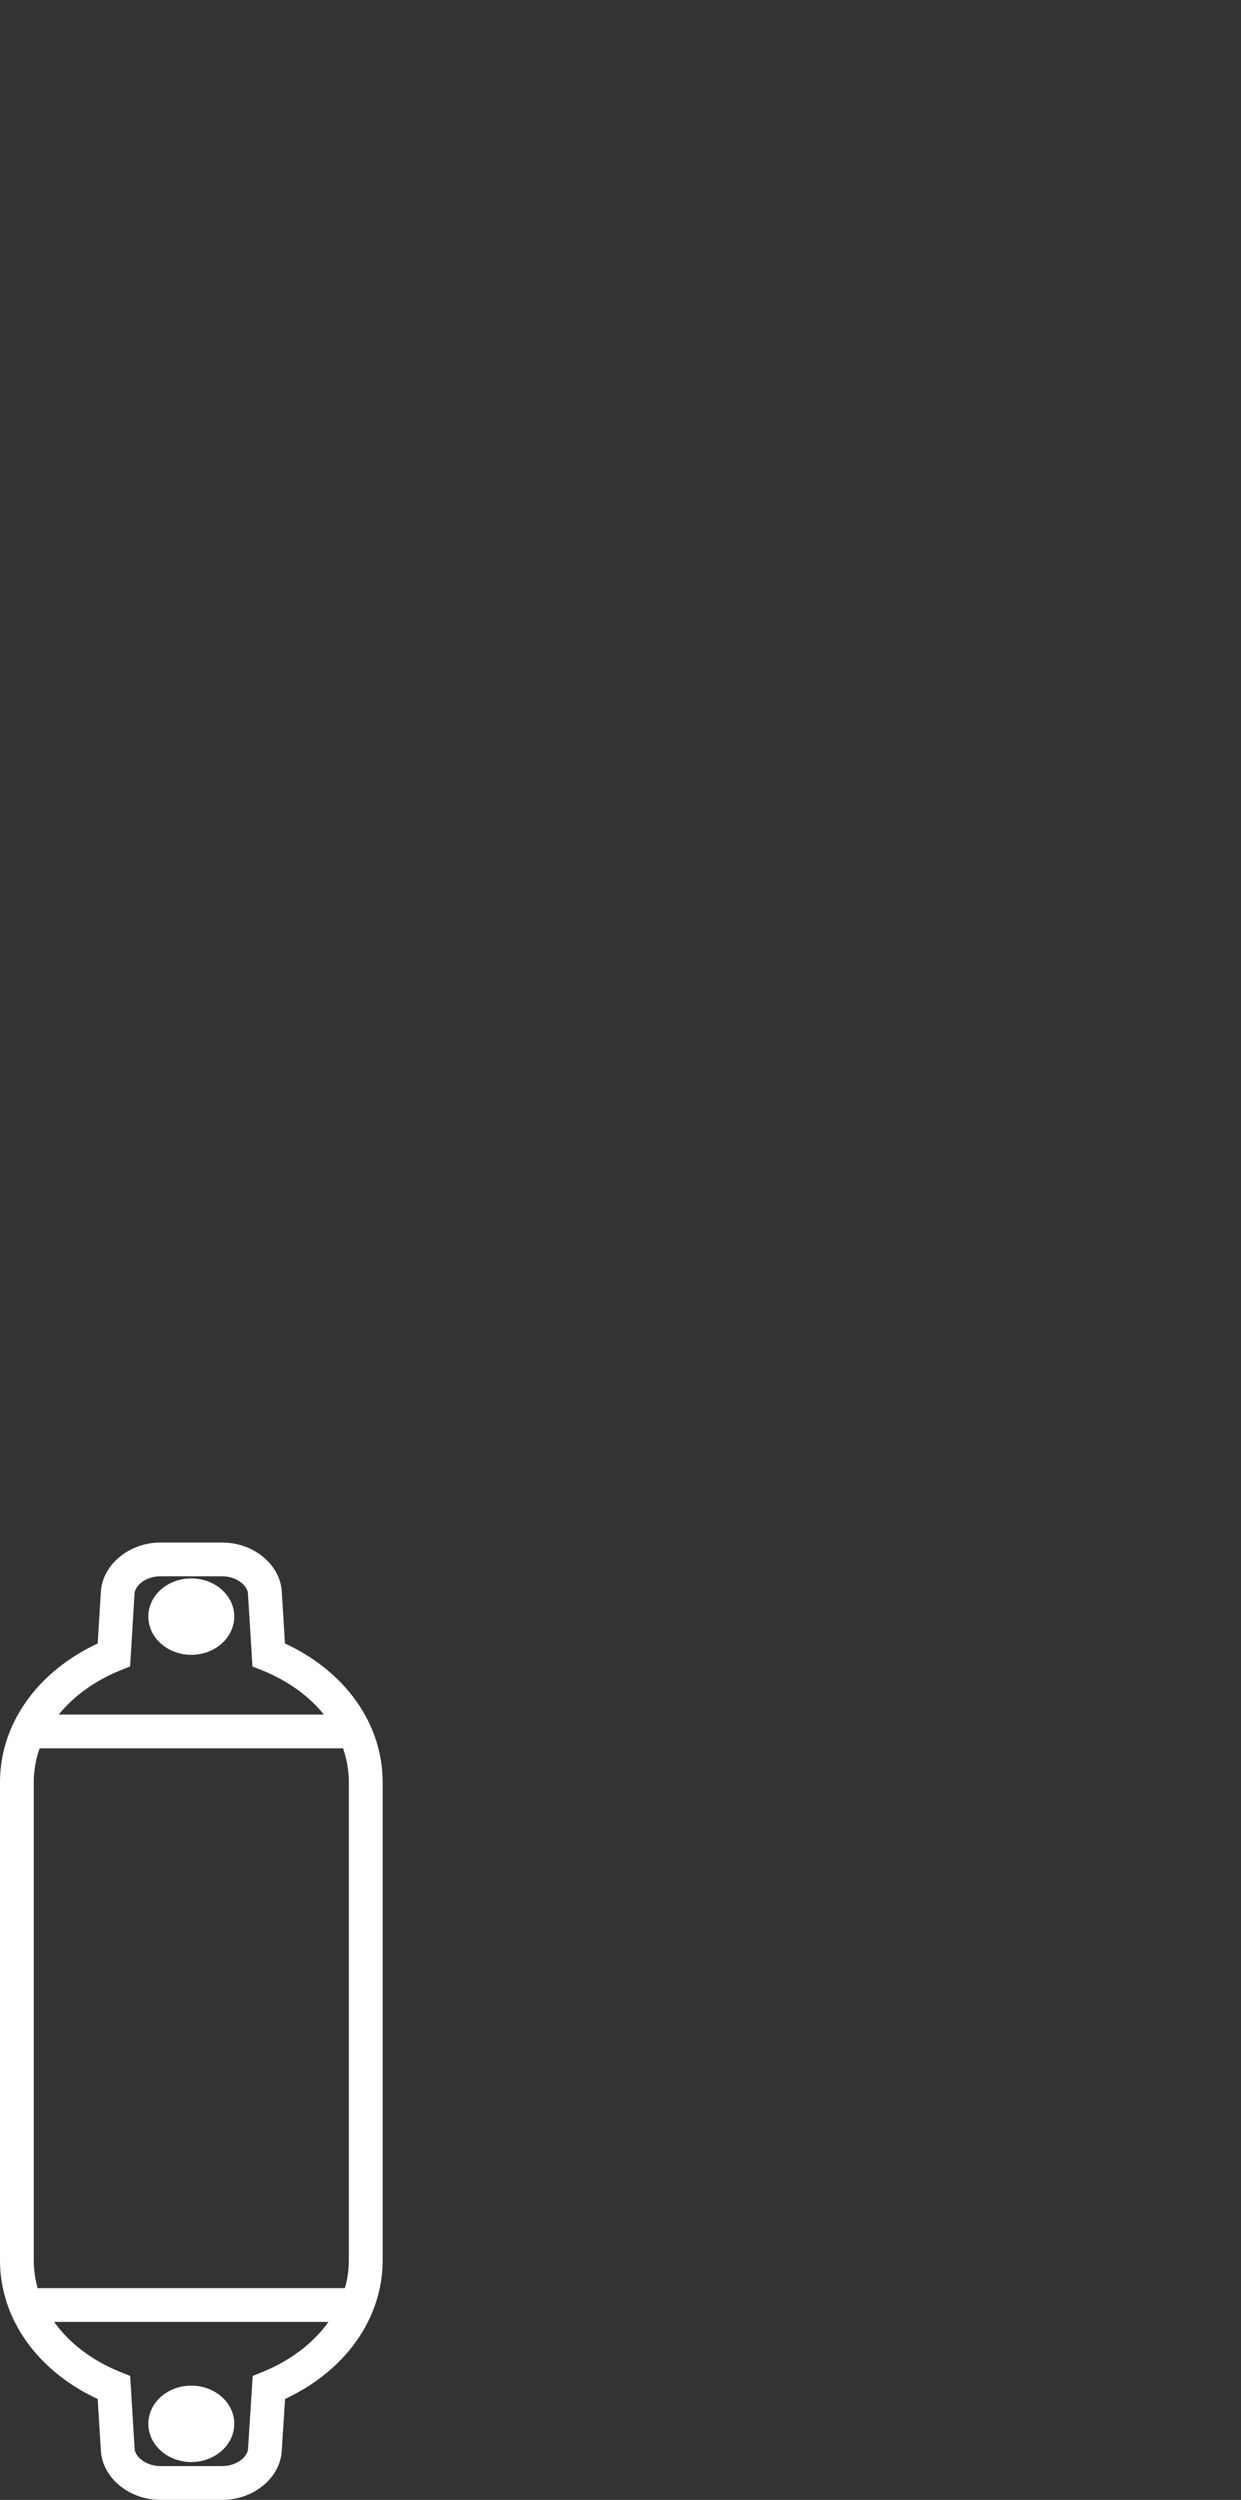 <?xml version="1.0" encoding="utf-8"?>
<!-- Generator: Adobe Illustrator 16.0.0, SVG Export Plug-In . SVG Version: 6.00 Build 0)  -->
<!DOCTYPE svg PUBLIC "-//W3C//DTD SVG 1.1//EN" "http://www.w3.org/Graphics/SVG/1.1/DTD/svg11.dtd">
<svg version="1.1" id="Capa_1" xmlns="http://www.w3.org/2000/svg" xmlns:xlink="http://www.w3.org/1999/xlink" x="0px" y="0px"
	 width="36.77px" height="74.022px" viewBox="0 0 36.77 74.022" enable-background="new 0 0 36.77 74.022" xml:space="preserve">
<rect x="0" y="0" width="36.77" height="74.022" fill="#333333" stroke="none"/>
<g>
	<path fill="#FFFFFF" d="M6.586,74.022H4.75c-0.918,0-1.709-0.648-1.76-1.443l-0.096-1.545C1.102,70.204,0,68.653,0,66.928V52.772
		c0-1.723,1.102-3.273,2.895-4.109l0.094-1.539c0.053-0.799,0.844-1.449,1.762-1.449h1.836c0.924,0,1.715,0.65,1.762,1.451
		l0.094,1.537c1.793,0.83,2.895,2.381,2.895,4.109v14.156c0,1.721-1.1,3.27-2.891,4.105l-0.1,1.543
		C8.301,73.374,7.51,74.022,6.586,74.022z M1.604,68.752c0.443,0.623,1.115,1.141,1.959,1.482l0.293,0.117l0.133,2.162
		c0.016,0.238,0.344,0.508,0.762,0.508h1.836c0.42,0,0.748-0.268,0.762-0.506l0.139-2.164l0.291-0.117
		c0.84-0.342,1.51-0.861,1.955-1.482H1.604z M1.115,67.752h9.104c0.078-0.268,0.117-0.543,0.117-0.824V52.772
		c0-0.346-0.059-0.682-0.172-1.004h-8.99C1.061,52.09,1,52.426,1,52.772v14.156C1,67.209,1.039,67.485,1.115,67.752z M1.74,50.768
		h7.857c-0.439-0.545-1.062-0.998-1.824-1.307L7.48,49.344l-0.133-2.158c-0.014-0.242-0.342-0.512-0.762-0.512H4.75
		c-0.43,0-0.746,0.27-0.764,0.514l-0.131,2.156l-0.293,0.117C2.803,49.77,2.18,50.225,1.74,50.768z M5.668,72.901
		c-0.703,0-1.273-0.508-1.273-1.133c0-0.623,0.57-1.129,1.273-1.129s1.273,0.506,1.273,1.129
		C6.941,72.393,6.371,72.901,5.668,72.901z M5.668,48.999c-0.703,0-1.273-0.508-1.273-1.133c0-0.623,0.57-1.129,1.273-1.129
		s1.273,0.506,1.273,1.129C6.941,48.491,6.371,48.999,5.668,48.999z"/>
</g>
</svg>
